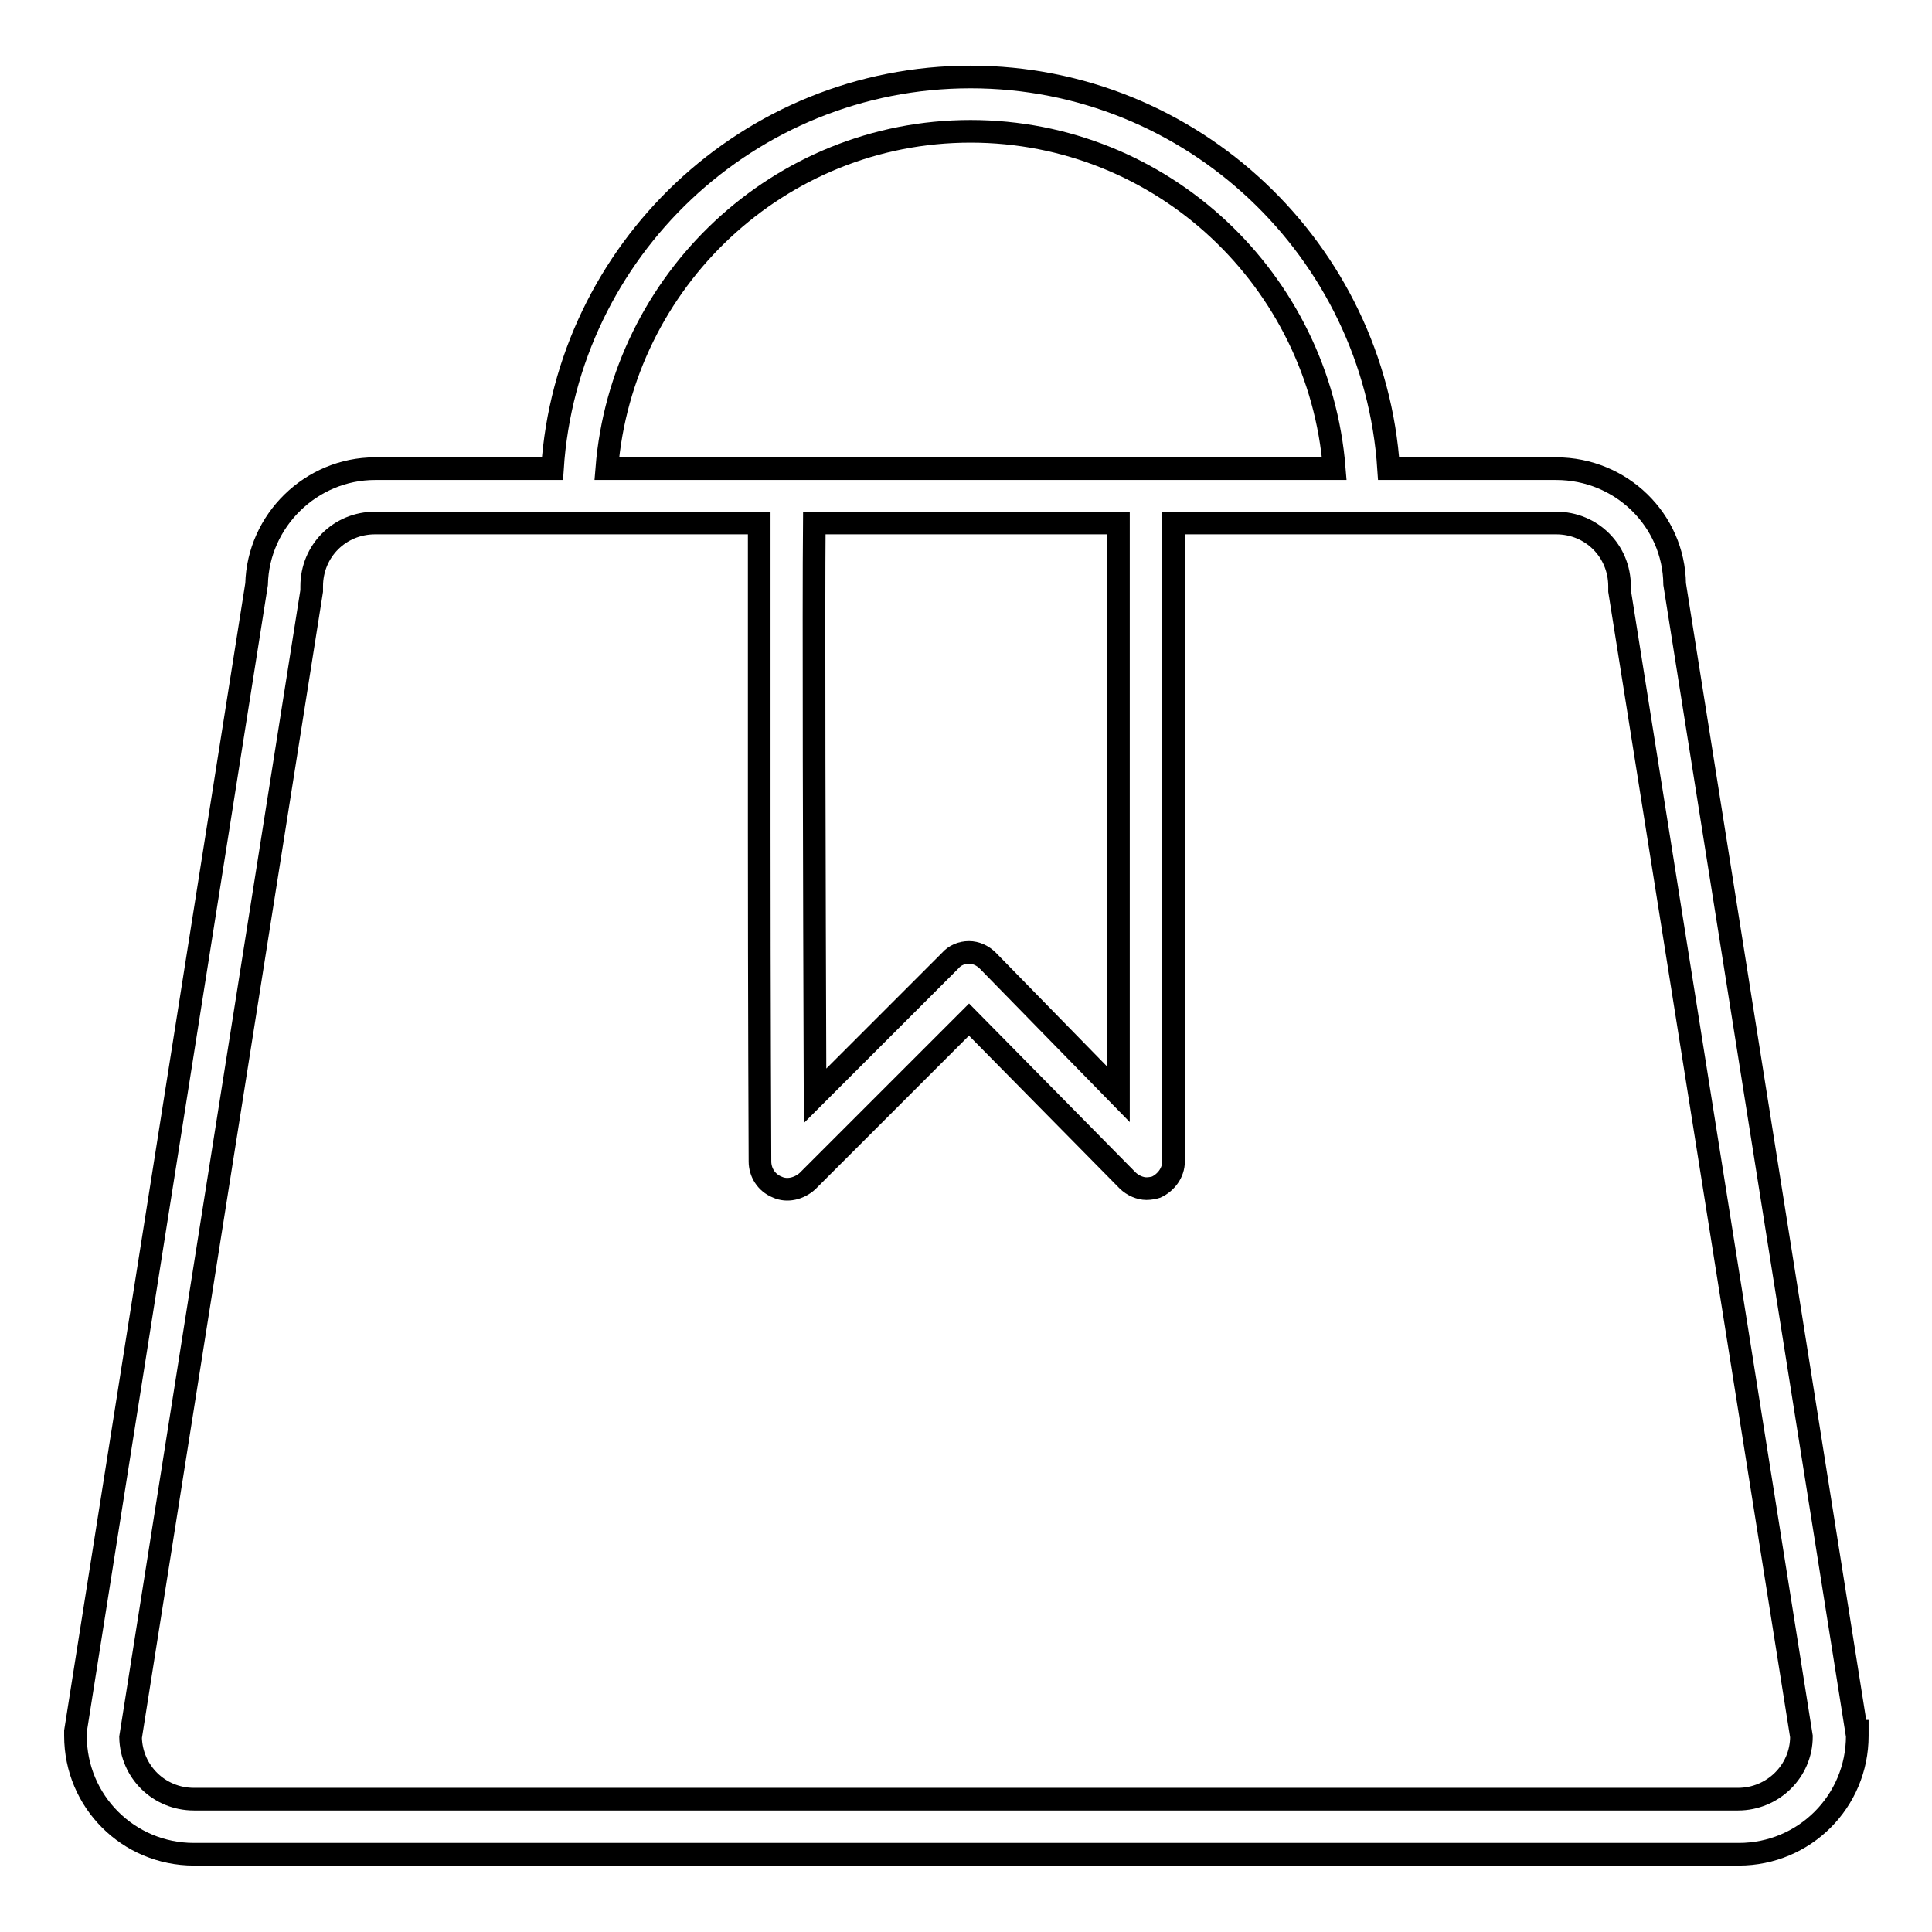 <?xml version="1.0" encoding="utf-8"?>
<!-- Svg Vector Icons : http://www.onlinewebfonts.com/icon -->
<!DOCTYPE svg PUBLIC "-//W3C//DTD SVG 1.1//EN" "http://www.w3.org/Graphics/SVG/1.1/DTD/svg11.dtd">
<svg version="1.1" xmlns="http://www.w3.org/2000/svg" xmlns:xlink="http://www.w3.org/1999/xlink" x="0px" y="0px" viewBox="0 0 256 256" enable-background="new 0 0 256 256" xml:space="preserve">
<g> <path stroke-width="3" fill-opacity="0" stroke="#000000"  d="M246,229.4l-24.1-152c-0.1-8.5-7.1-15.3-15.7-15.3H184c-1.9-28.9-26-51.9-55.4-51.9 c-29.4,0-53.5,23-55.4,51.9H49.7c-8.5,0-15.5,6.9-15.7,15.3L10,229.4v0.6c0,8.7,7,15.7,15.7,15.7h204.7c8.7,0,15.7-7,15.7-15.7 V229.4z M128.6,17.4c25.4,0,46.2,19.7,48.2,44.7H80.4C82.4,37.2,103.2,17.4,128.6,17.4z M107.9,69.3h40.3V145l-17.3-17.7 c-0.7-0.7-1.6-1.1-2.5-1.1c-1,0-1.9,0.4-2.5,1.1L108,145.2C107.9,116.5,107.8,80.4,107.9,69.3L107.9,69.3z M230.3,238.4H25.7 c-4.6,0-8.3-3.6-8.4-8.2L41.3,78.3v-0.6c0-4.7,3.7-8.4,8.4-8.4h50.9V110c0,22,0.1,43.9,0.1,43.9c0,1.4,0.8,2.8,2.3,3.4 c1.3,0.6,2.9,0.2,4-0.8l21.4-21.4l21,21.3c0.7,0.7,1.7,1.1,2.5,1.1c0.5,0,1-0.1,1.3-0.2c1.3-0.6,2.3-1.9,2.3-3.4V69.3h50.7 c4.7,0,8.4,3.7,8.4,8.4v0.6l24.1,151.8C238.7,234.7,234.9,238.4,230.3,238.4L230.3,238.4z"/></g>
</svg>